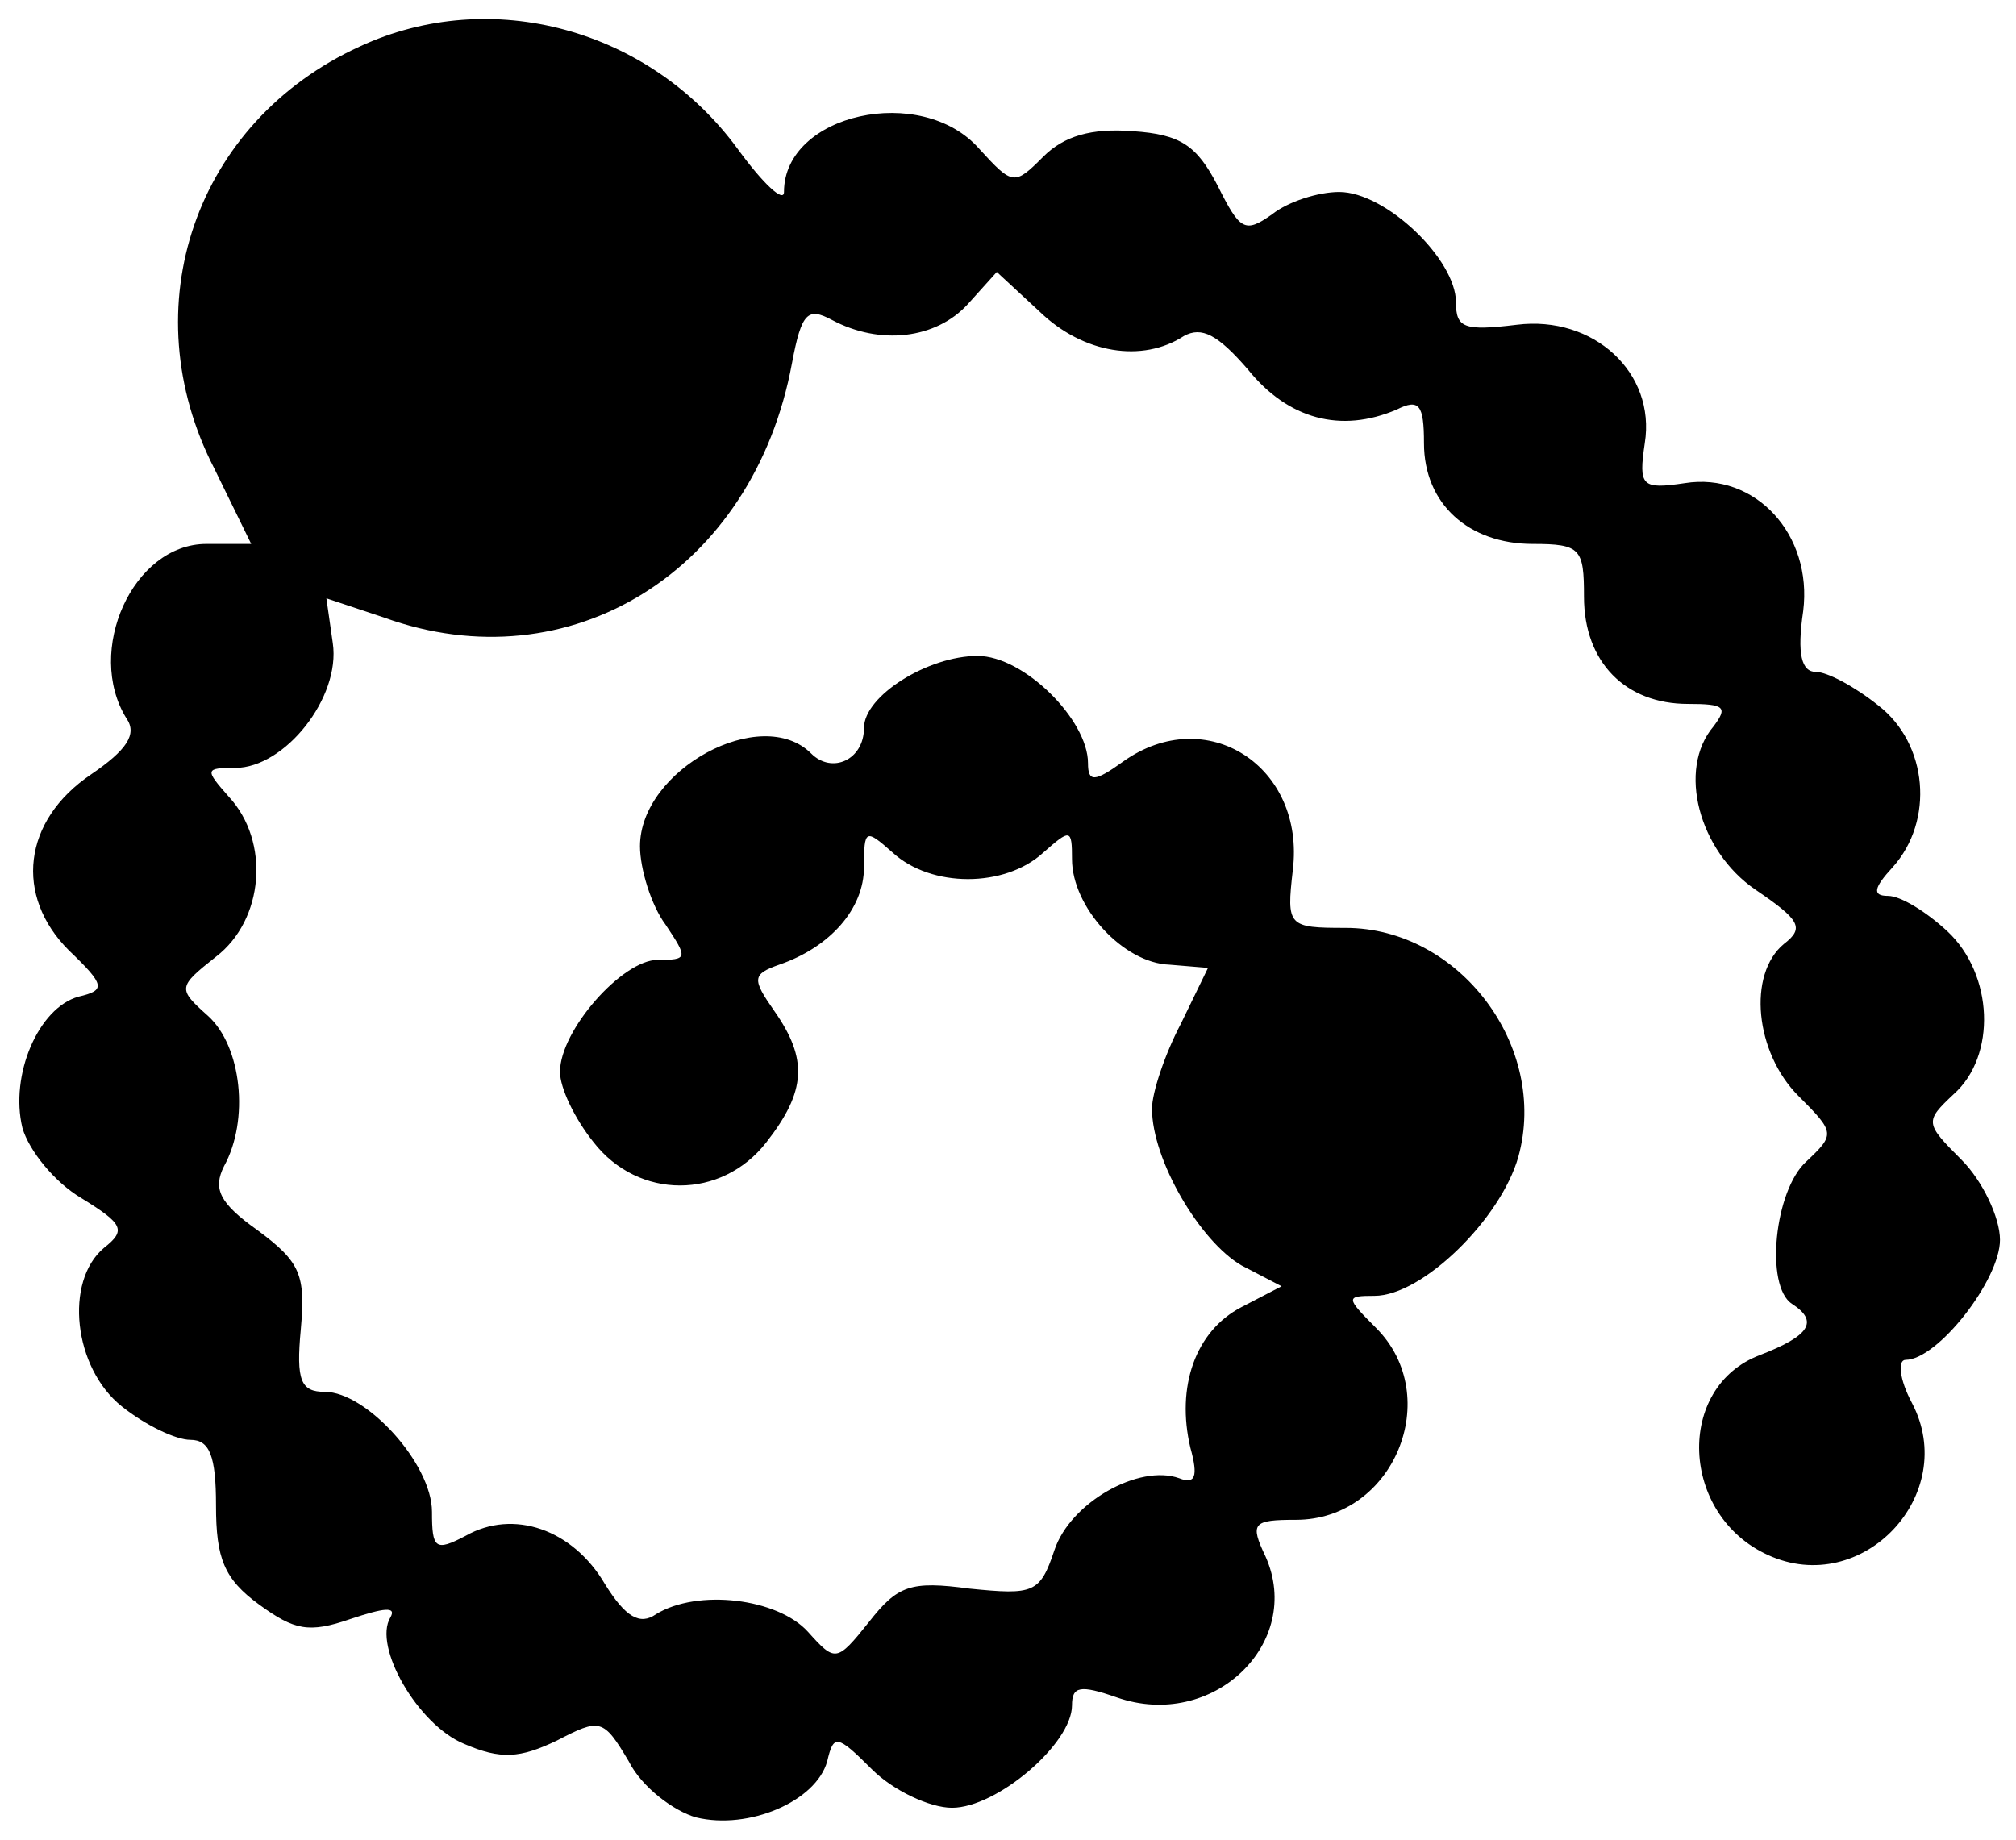 <?xml version="1.0" standalone="no"?>
<!DOCTYPE svg PUBLIC "-//W3C//DTD SVG 20010904//EN"
 "http://www.w3.org/TR/2001/REC-SVG-20010904/DTD/svg10.dtd">
<svg version="1.0" xmlns="http://www.w3.org/2000/svg"
 width="126pt" height="115pt" viewBox="0 0 126 115"
 preserveAspectRatio="xMidYMid meet">

<g transform="translate(0,115) scale(0.1,-0.1)"
fill="#000000" stroke="none">
<path d="M225 1121 c-103 -47 -143 -163 -91 -264 l23 -47 -28 0 c-46 0 -76
-67 -50 -109 7 -10 0 -20 -22 -35 -43 -29 -48 -76 -14 -110 23 -22 23 -25 6
-29 -25 -7 -43 -49 -35 -82 4 -14 20 -34 37 -44 26 -16 28 -20 14 -31 -25 -21
-19 -75 11 -99 15 -12 34 -21 43 -21 12 0 16 -10 16 -41 0 -33 5 -46 27 -62
22 -16 31 -18 57 -9 21 7 29 8 25 1 -11 -18 17 -67 46 -79 23 -10 35 -9 58 2
27 14 29 14 45 -13 8 -16 28 -31 42 -35 33 -8 75 10 82 35 4 17 6 17 28 -5 13
-13 36 -24 50 -24 28 0 75 40 75 64 0 12 5 13 28 5 60 -21 117 34 93 88 -10
21 -8 23 19 23 61 0 93 77 50 120 -19 19 -19 20 -1 20 30 0 79 48 90 87 19 69
-37 143 -108 143 -36 0 -37 1 -33 36 8 65 -54 105 -106 68 -18 -13 -22 -13
-22 -1 0 27 -40 67 -69 67 -31 0 -71 -25 -71 -45 0 -20 -20 -29 -33 -16 -31
31 -107 -10 -107 -58 0 -14 7 -37 16 -49 14 -21 14 -22 -5 -22 -22 0 -61 -44
-61 -70 0 -10 9 -29 21 -44 28 -36 80 -36 108 0 25 32 26 52 5 82 -14 20 -14
23 3 29 32 11 53 35 53 61 0 24 1 24 18 9 24 -22 70 -22 94 0 17 15 18 15 18
-4 0 -30 32 -65 61 -66 l24 -2 -17 -35 c-10 -19 -18 -43 -18 -53 0 -32 30 -83
56 -98 l25 -13 -25 -13 c-29 -15 -41 -50 -32 -88 5 -18 3 -23 -7 -19 -25 9
-68 -15 -78 -45 -9 -27 -13 -28 -53 -24 -37 5 -45 2 -63 -21 -20 -25 -21 -25
-38 -6 -19 21 -69 27 -95 11 -10 -7 -19 -2 -32 19 -20 34 -57 47 -87 30 -19
-10 -21 -8 -21 15 0 30 -41 75 -67 75 -15 0 -18 7 -15 39 3 34 0 42 -27 62
-24 17 -28 26 -21 40 16 29 11 75 -10 94 -19 17 -19 18 5 37 30 23 34 72 8
100 -15 17 -15 18 4 18 31 0 66 44 61 78 l-4 28 36 -12 c116 -42 231 29 255
159 6 32 10 35 25 27 30 -16 65 -12 85 10 l18 20 27 -25 c27 -26 64 -32 90
-15 11 6 21 1 40 -21 25 -31 58 -40 93 -25 14 7 17 3 17 -21 0 -38 28 -63 68
-63 30 0 32 -3 32 -33 0 -41 26 -67 65 -67 23 0 25 -2 16 -14 -23 -27 -9 -78
26 -102 28 -19 31 -24 18 -34 -23 -19 -18 -68 9 -95 23 -23 23 -24 5 -41 -20
-18 -26 -78 -9 -89 17 -11 11 -20 -20 -32 -53 -20 -50 -100 5 -125 59 -27 120
38 90 95 -8 15 -9 27 -4 27 20 0 59 50 59 75 0 14 -11 37 -24 50 -23 23 -23
24 -5 41 27 24 25 75 -4 102 -13 12 -29 22 -37 22 -10 0 -9 5 3 18 26 29 22
77 -9 101 -15 12 -32 21 -39 21 -9 0 -12 11 -8 38 6 48 -30 87 -74 80 -27 -4
-29 -2 -25 25 7 44 -32 80 -80 74 -33 -4 -38 -2 -38 14 0 27 -44 69 -73 69
-13 0 -32 -6 -42 -14 -17 -12 -20 -10 -34 18 -13 25 -23 32 -53 34 -26 2 -43
-3 -56 -16 -18 -18 -19 -18 -40 5 -36 41 -122 22 -122 -27 0 -7 -13 5 -29 27
-55 75 -154 102 -236 64z"/>
</g>
</svg>
